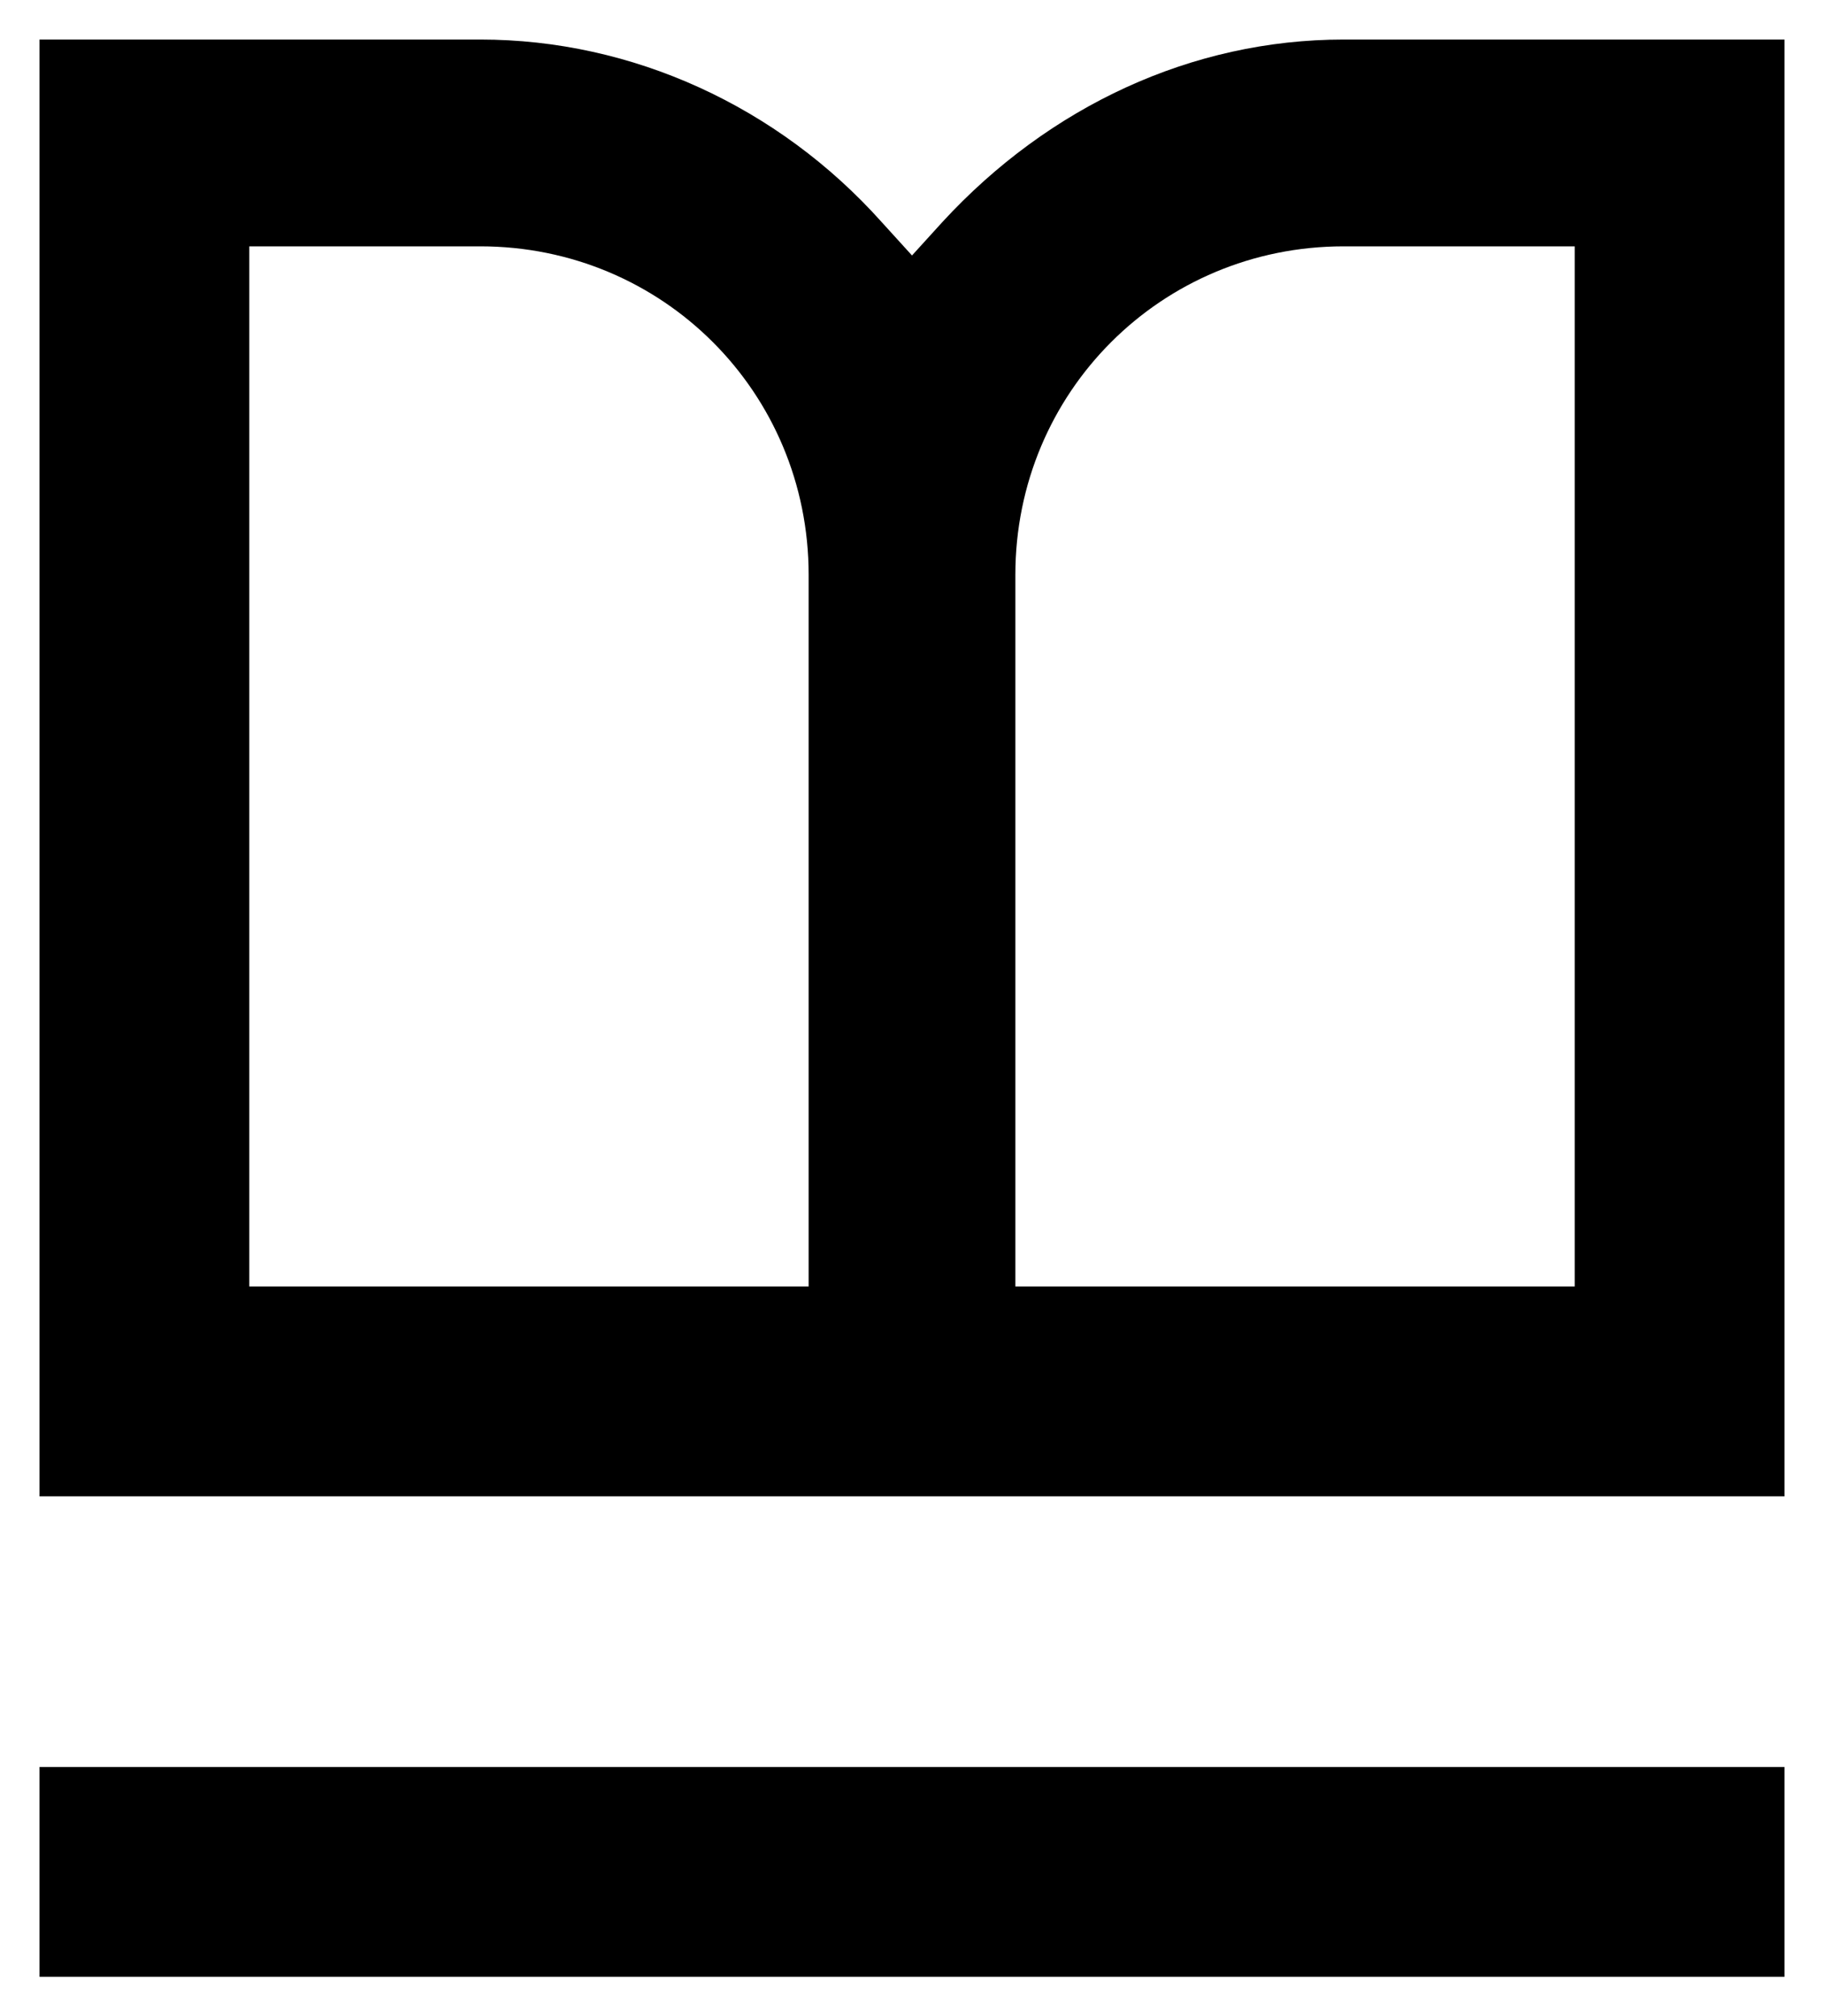 <?xml version="1.0" encoding="utf-8"?>
<!-- Generator: Adobe Illustrator 25.4.1, SVG Export Plug-In . SVG Version: 6.00 Build 0)  -->
<svg version="1.1" id="Layer_1" xmlns="http://www.w3.org/2000/svg" xmlns:xlink="http://www.w3.org/1999/xlink" x="0px" y="0px"
	 viewBox="0 0 60 66.3" style="enable-background:new 0 0 60 66.3;" xml:space="preserve">
<g>
	<path d="M1.3,49.2V1.3h14.5c5,0,9.8,2.2,13.2,6l1,1.1l1-1.1c3.5-3.8,8.2-6,13.2-6h14.5v47.9H1.3z M44.2,8.1
		c-6,0-10.8,4.8-10.8,10.8v23.4h18.4V8.1H44.2z M8.2,42.3h18.4V18.9c0-6-4.8-10.8-10.8-10.8H8.2V42.3z"/>
	<rect x="1.3" y="58.1" width="57.4" height="6.9"/>
</g>
</svg>
